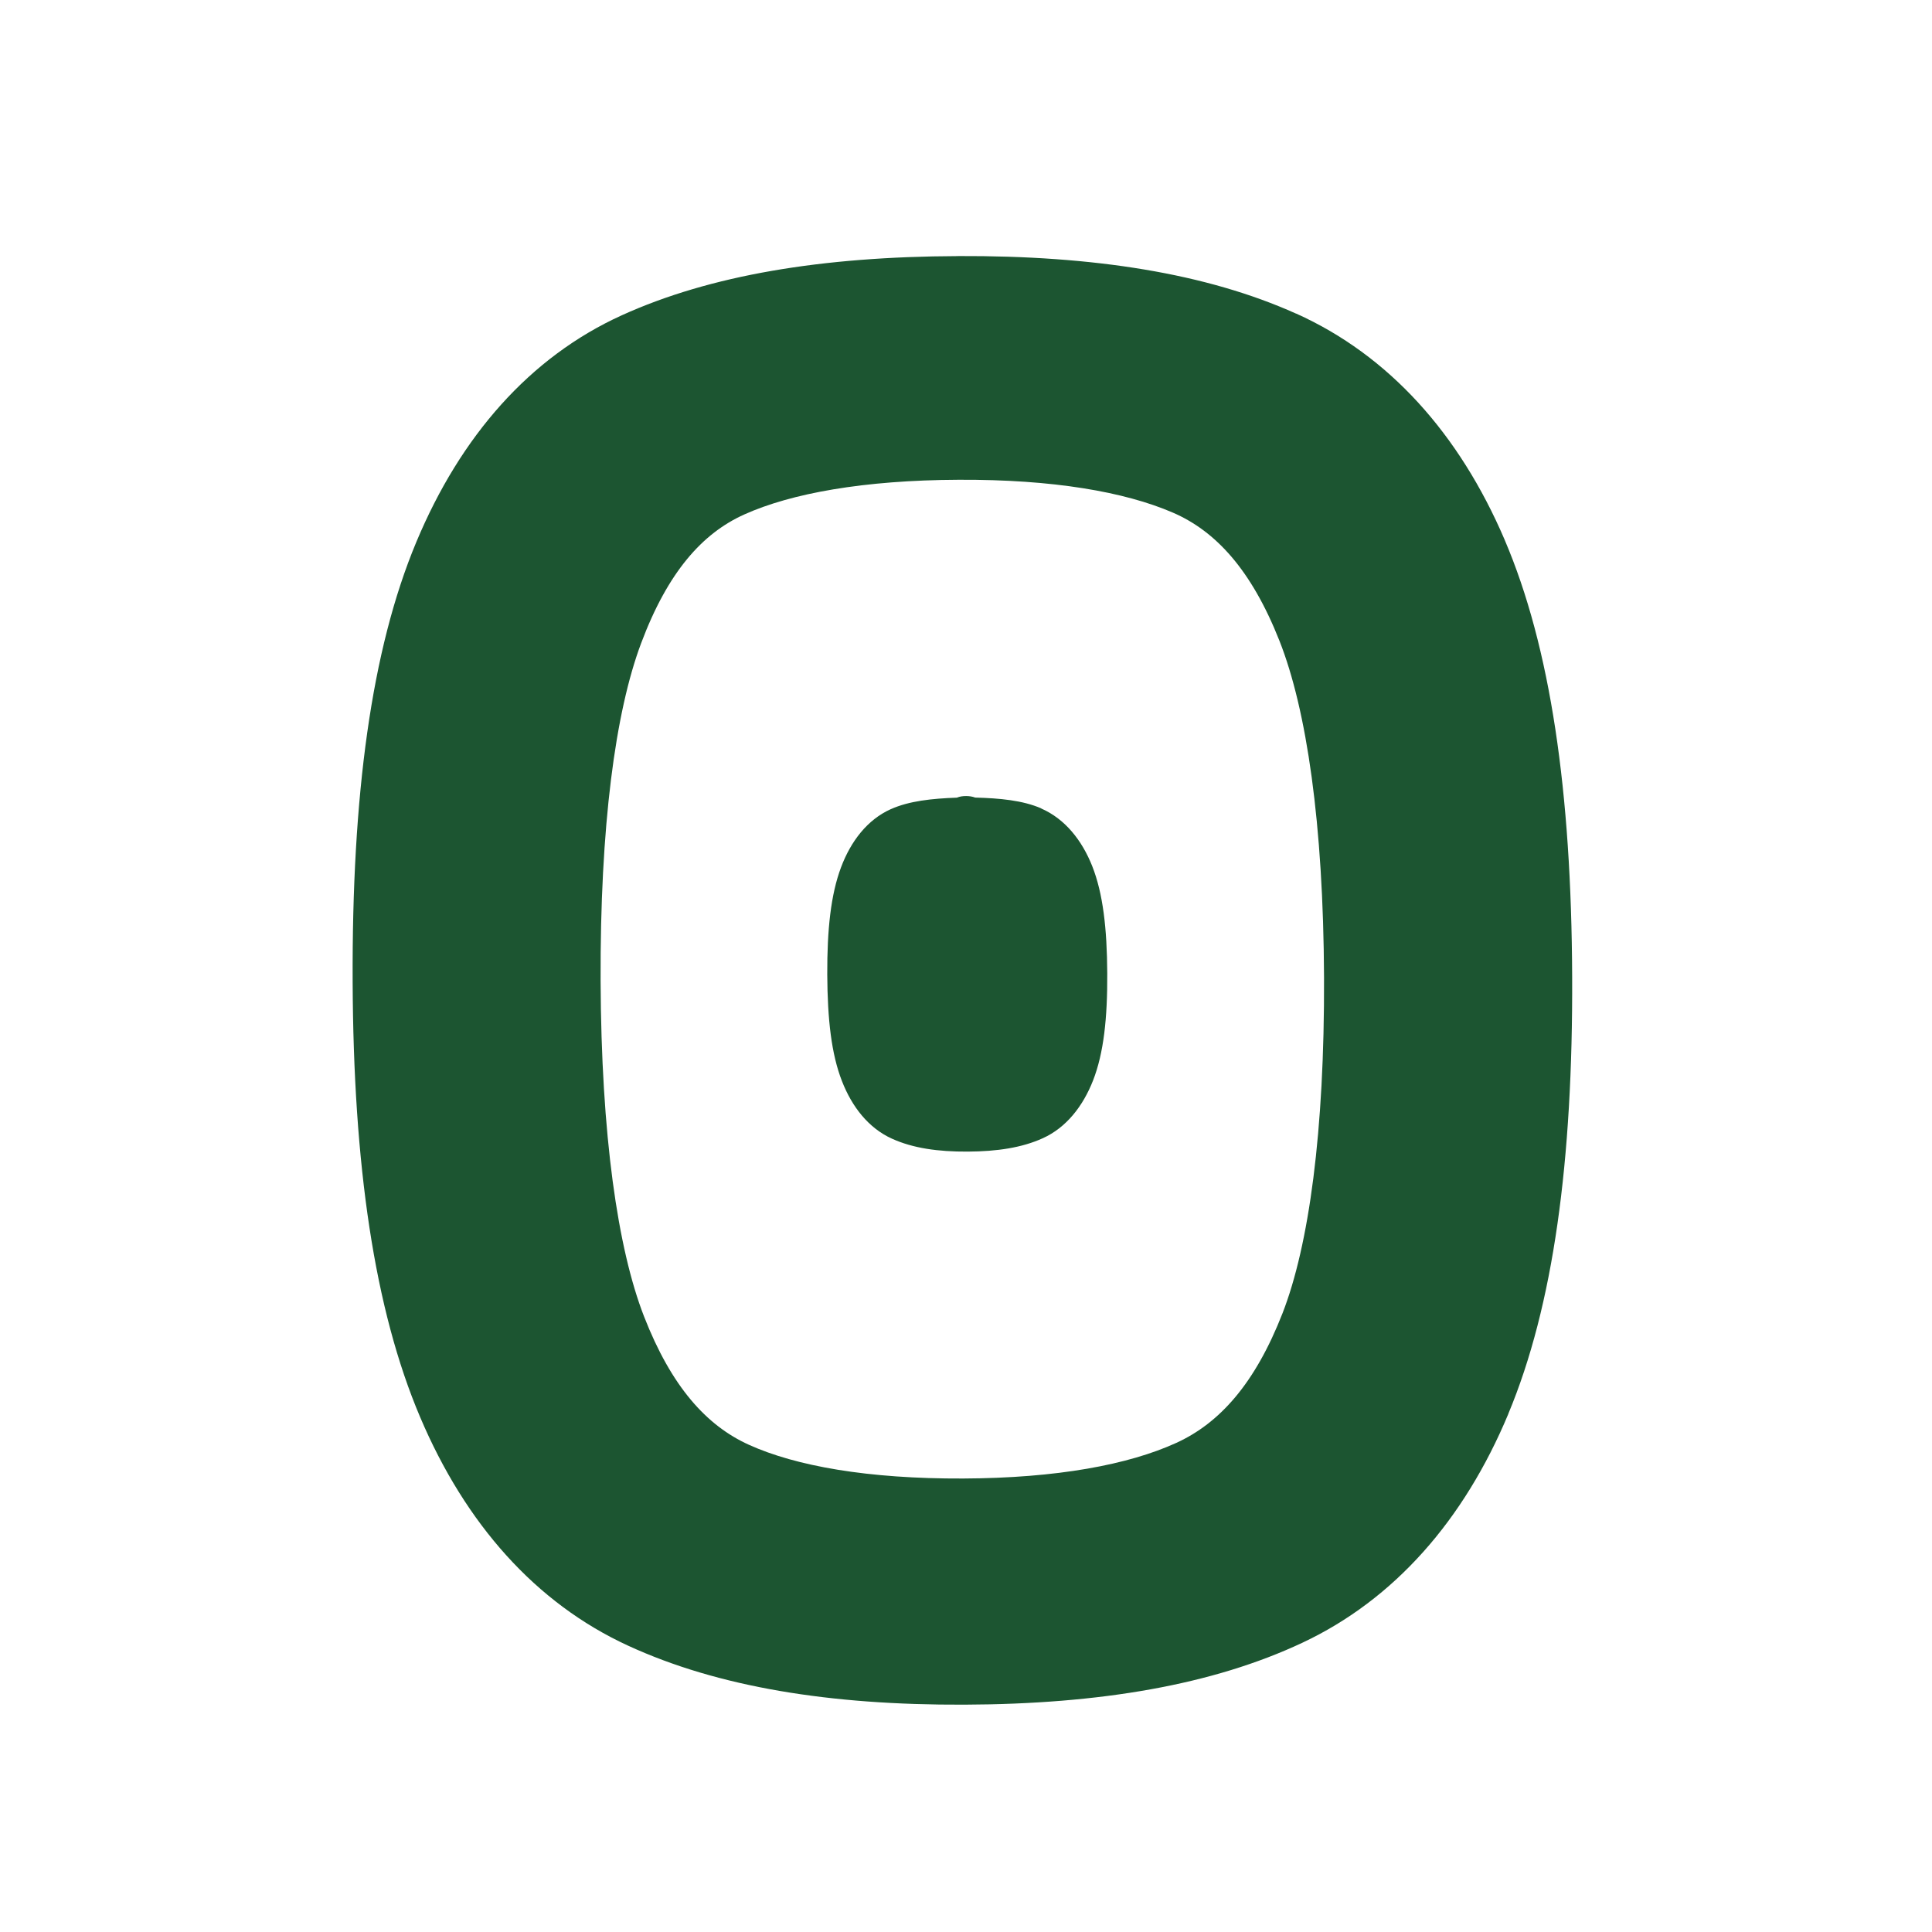 <?xml version="1.0" encoding="UTF-8" standalone="no"?>
<!-- Created with Inkscape (http://www.inkscape.org/) -->

<svg
   version="1.1"
   id="svg2"
   xml:space="preserve"
   width="32"
   height="32"
   viewBox="0 0 32 32"
   sodipodi:docname="favicon.svg"
   inkscape:version="1.1.2 (0a00cf5339, 2022-02-04)"
   inkscape:export-filename="../png/favicon.png"
   inkscape:export-xdpi="96"
   inkscape:export-ydpi="96"
   xmlns:inkscape="http://www.inkscape.org/namespaces/inkscape"
   xmlns:sodipodi="http://sodipodi.sourceforge.net/DTD/sodipodi-0.dtd"
   xmlns="http://www.w3.org/2000/svg"
   xmlns:svg="http://www.w3.org/2000/svg"
   xmlns:rdf="http://www.w3.org/1999/02/22-rdf-syntax-ns#"
   xmlns:cc="http://creativecommons.org/ns#"
   xmlns:dc="http://purl.org/dc/elements/1.1/">
           
              
<style>
    path {
      fill: #1c5531;
    }
    @media (prefers-color-scheme: dark) {
      path {
        fill: #8cd600;
      }
    }
</style>

<g
     id="g10"
     inkscape:groupmode="layer"
     inkscape:label="ink_ext_XXXXXX"
     transform="matrix(1.333,0,0,-1.333,-225.224,965.139)">

<path
   d="m 180.863,720.853 c -1.689,-0.006 -3.076,-0.236 -4.176,-0.735 -1.141,-0.518 -2.003,-1.499 -2.554,-2.818 -0.561,-1.343 -0.801,-3.149 -0.791,-5.464 0.009,-2.275 0.268,-4.066 0.839,-5.41 0.562,-1.324 1.434,-2.311 2.586,-2.84 1.113,-0.512 2.503,-0.739 4.175,-0.732 1.691,0.006 3.089,0.247 4.2,0.769 1.145,0.538 2.009,1.525 2.56,2.844 v 0.002 c 0.56,1.341 0.803,3.138 0.793,5.433 -0.009,2.295 -0.268,4.089 -0.839,5.426 v 6.6e-4 c -0.563,1.315 -1.438,2.292 -2.59,2.81 h -0.002 c -1.114,0.5 -2.511,0.722 -4.201,0.715 z m 0.012,-2.779 c 1.166,0.005 2.058,-0.149 2.658,-0.408 0.534,-0.231 0.976,-0.711 1.325,-1.593 0.337,-0.853 0.546,-2.268 0.554,-4.185 0.007,-1.917 -0.188,-3.328 -0.516,-4.171 -0.342,-0.875 -0.781,-1.364 -1.319,-1.61 -0.596,-0.272 -1.484,-0.438 -2.648,-0.443 -1.185,-0.005 -2.08,0.155 -2.663,0.419 -0.528,0.239 -0.963,0.722 -1.303,1.594 -0.328,0.842 -0.532,2.254 -0.54,4.172 -0.007,1.918 0.182,3.337 0.504,4.195 0.332,0.885 0.761,1.365 1.282,1.599 0.583,0.262 1.479,0.426 2.666,0.431 z m 0.089,-3.93 c -0.039,3.1e-4 -0.078,-0.005 -0.114,-0.02 -0.311,-0.011 -0.594,-0.041 -0.821,-0.143 h -6.6e-4 c -0.291,-0.131 -0.496,-0.398 -0.618,-0.723 -0.127,-0.339 -0.173,-0.772 -0.171,-1.331 0.003,-0.558 0.051,-0.989 0.183,-1.326 0.125,-0.321 0.331,-0.583 0.62,-0.714 0.262,-0.119 0.573,-0.163 0.942,-0.161 0.365,0.002 0.674,0.048 0.935,0.167 0.29,0.132 0.497,0.396 0.623,0.718 0.132,0.339 0.179,0.772 0.176,1.331 -0.003,0.559 -0.053,0.993 -0.187,1.332 -0.129,0.324 -0.34,0.587 -0.633,0.715 l -6.6e-4,0.002 c -0.229,0.099 -0.512,0.126 -0.82,0.134 -0.036,0.013 -0.073,0.019 -0.111,0.019 -4e-4,0 -7.5e-4,0 -0.002,0 z" />
   
</g></svg>
